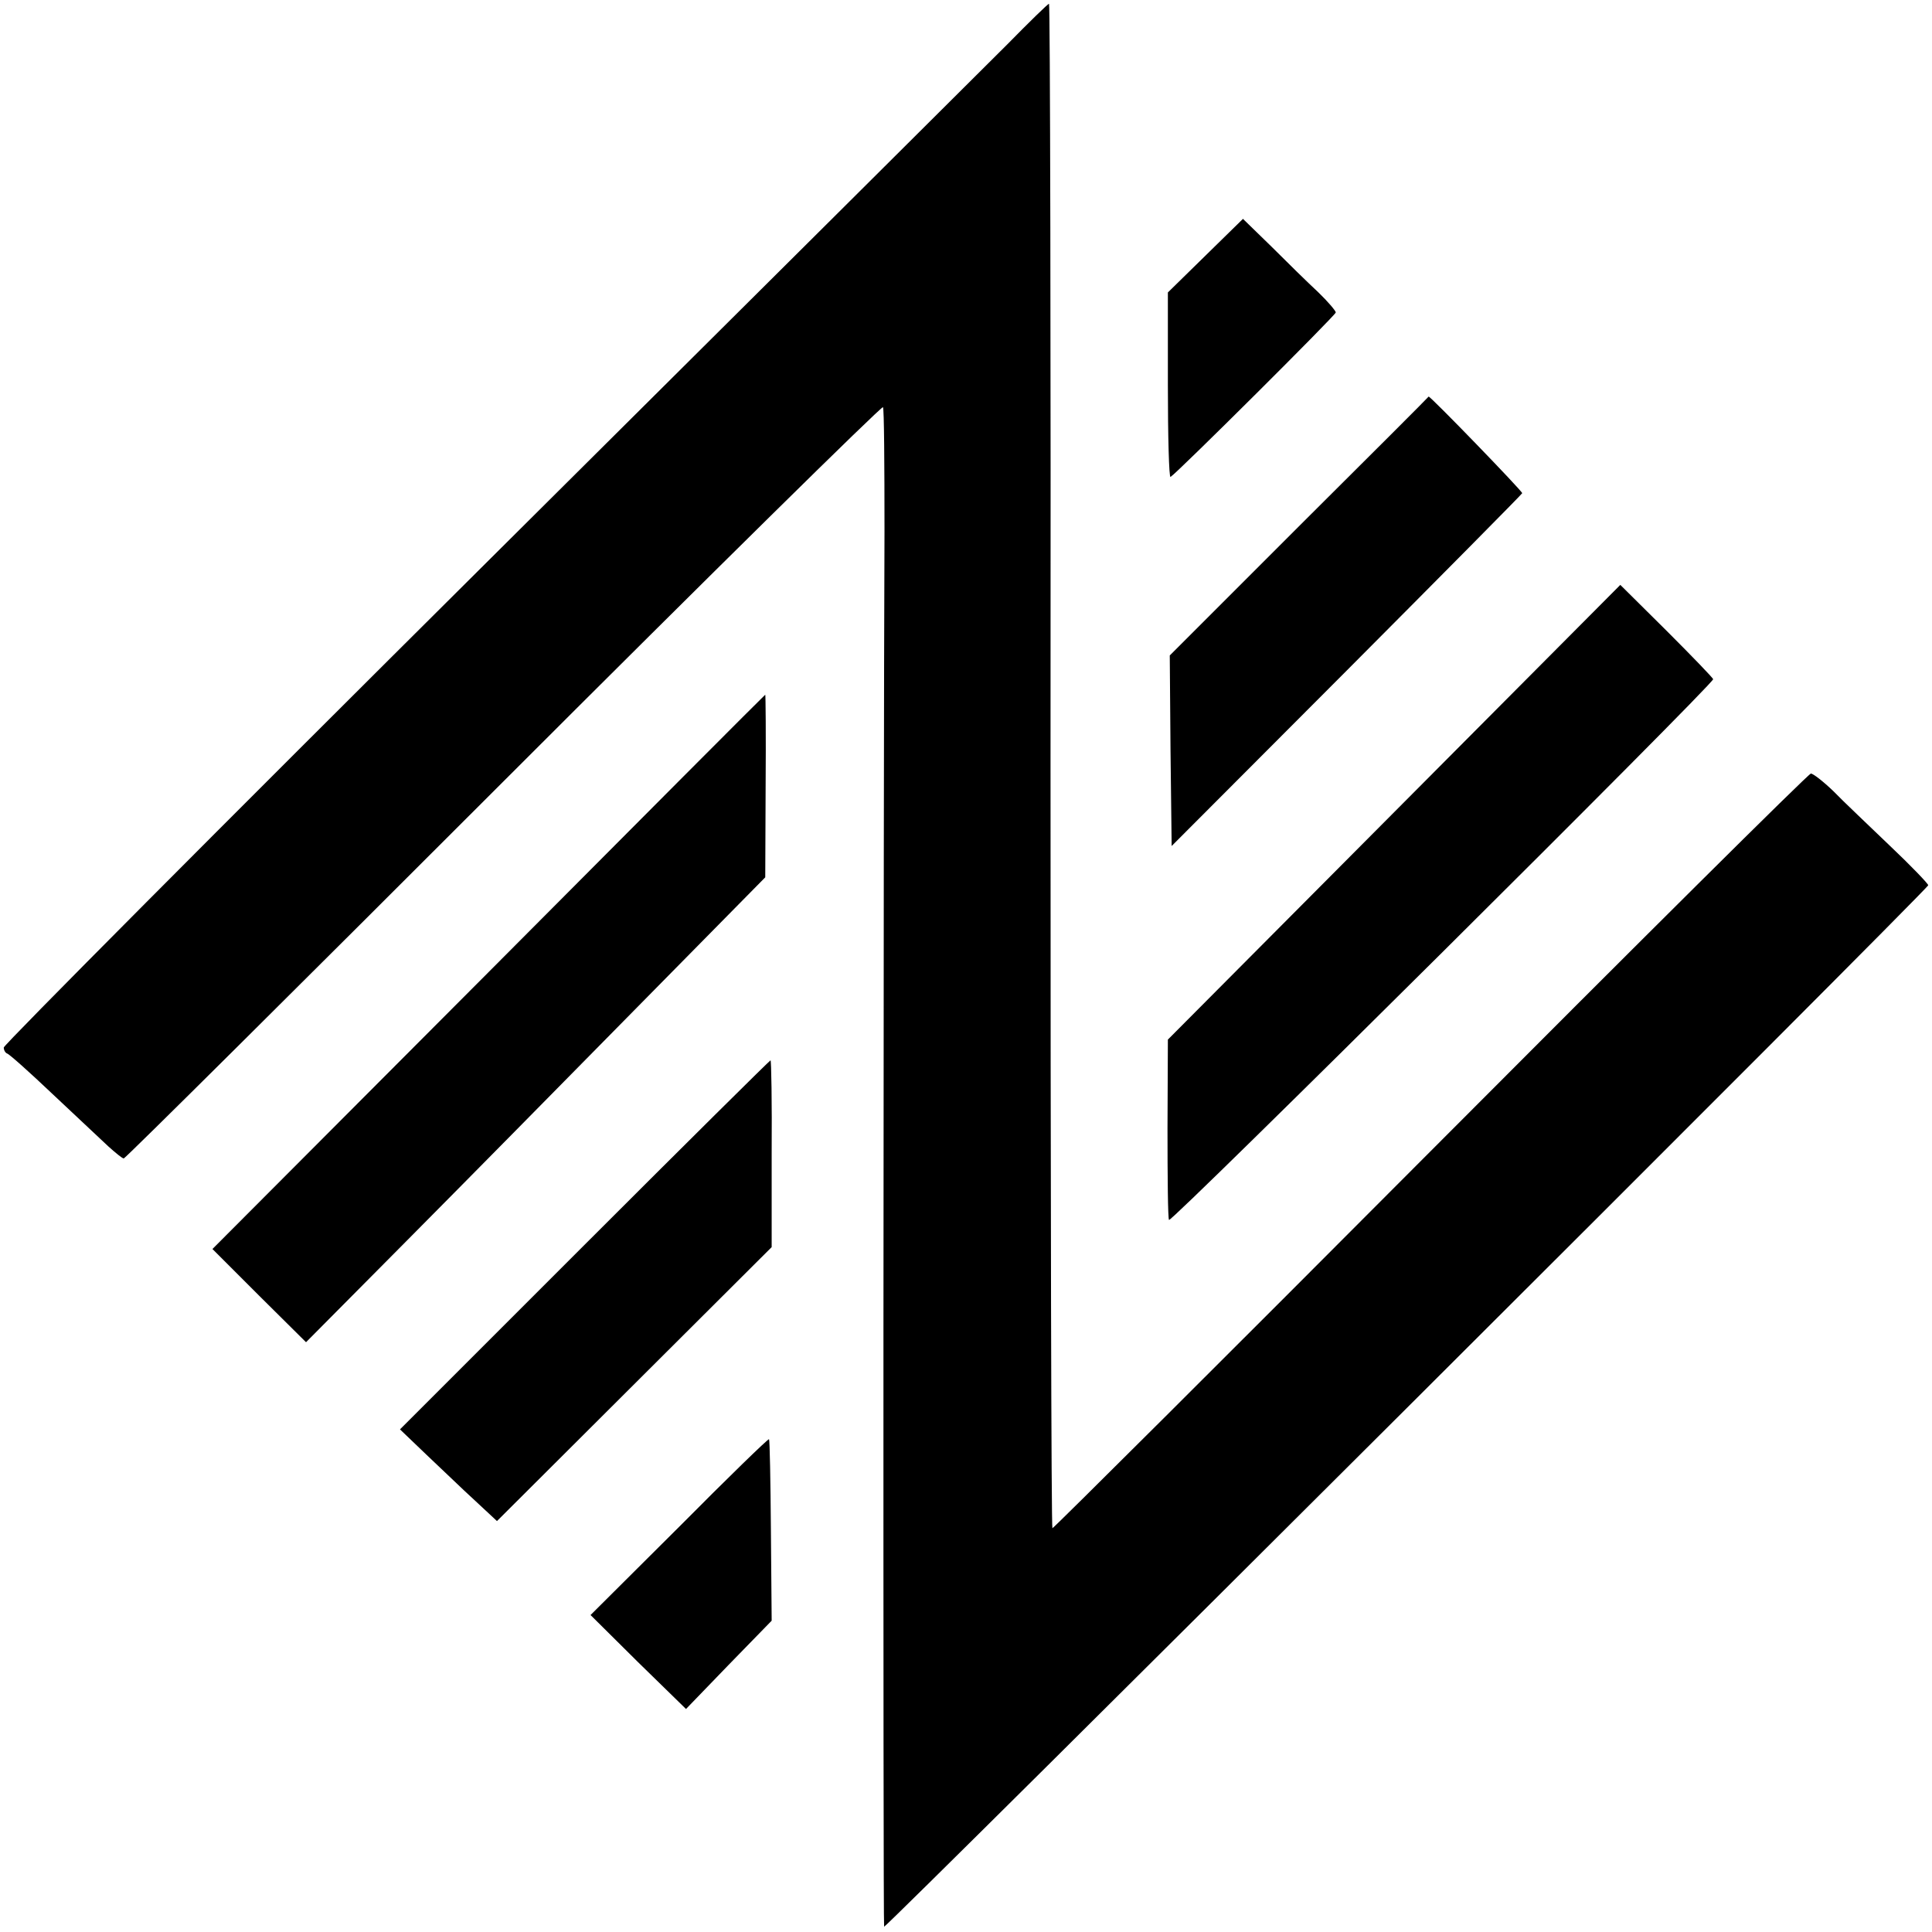 <?xml version="1.0" standalone="no"?>
<!DOCTYPE svg PUBLIC "-//W3C//DTD SVG 20010904//EN"
 "http://www.w3.org/TR/2001/REC-SVG-20010904/DTD/svg10.dtd">
<svg version="1.0" xmlns="http://www.w3.org/2000/svg"
 width="512pt" height="512pt" viewBox="0 0 512 512"
 preserveAspectRatio="xMidYMid meet">
<g transform="translate(0,512) scale(0.1,-0.1)"
fill="#000000" stroke="none">
<path d="M2669 5002 c-59 -59 -681 -678 -1383 -1376 -702 -698 -1276 -1275
-1276 -1282 0 -7 4 -14 9 -16 5 -1 60 -50 121 -108 62 -58 128 -120 147 -138
19 -17 37 -32 41 -32 4 0 457 450 1007 1000 549 549 1002 995 1005 991 3 -5 4
-152 4 -328 -3 -685 -4 -3696 -1 -3699 4 -5 2767 2750 2767 2760 0 4 -46 52
-102 105 -55 53 -123 117 -149 144 -27 26 -54 47 -60 47 -6 0 -459 -450 -1007
-1000 -548 -550 -1000 -1000 -1003 -1000 -3 0 -5 909 -5 2020 1 1111 -1 2020
-4 2020 -3 0 -53 -49 -111 -108z"/>
<path d="M3195 4443 l-100 -98 0 -247 c0 -135 3 -244 7 -242 19 12 438 429
438 436 0 4 -21 29 -47 54 -27 25 -82 79 -123 120 l-76 74 -99 -97z"/>
<path d="M3442 3725 l-342 -342 2 -253 3 -252 464 465 c255 256 464 467 465
470 1 5 -245 259 -248 256 0 -1 -155 -156 -344 -344z"/>
<path d="M3695 2968 l-600 -603 -1 -235 c0 -129 1 -239 4 -243 5 -9 1442 1419
1442 1433 0 3 -55 60 -123 128 l-123 122 -599 -602z"/>
<path d="M1294 2543 l-731 -733 124 -124 124 -123 269 271 c148 149 421 426
608 616 l340 345 1 242 c1 134 0 242 -1 242 -2 -1 -332 -332 -734 -736z"/>
<path d="M1549 1821 l-489 -489 71 -68 c40 -38 84 -80 99 -94 15 -14 41 -38
57 -53 l30 -28 364 363 364 363 0 248 c1 136 -1 247 -3 247 -2 0 -224 -220
-493 -489z"/>
<path d="M1800 1074 l-235 -234 126 -125 127 -124 113 117 114 117 -2 238 c-1
132 -3 240 -5 243 -2 2 -109 -102 -238 -232z"/>
</g>
</svg>
